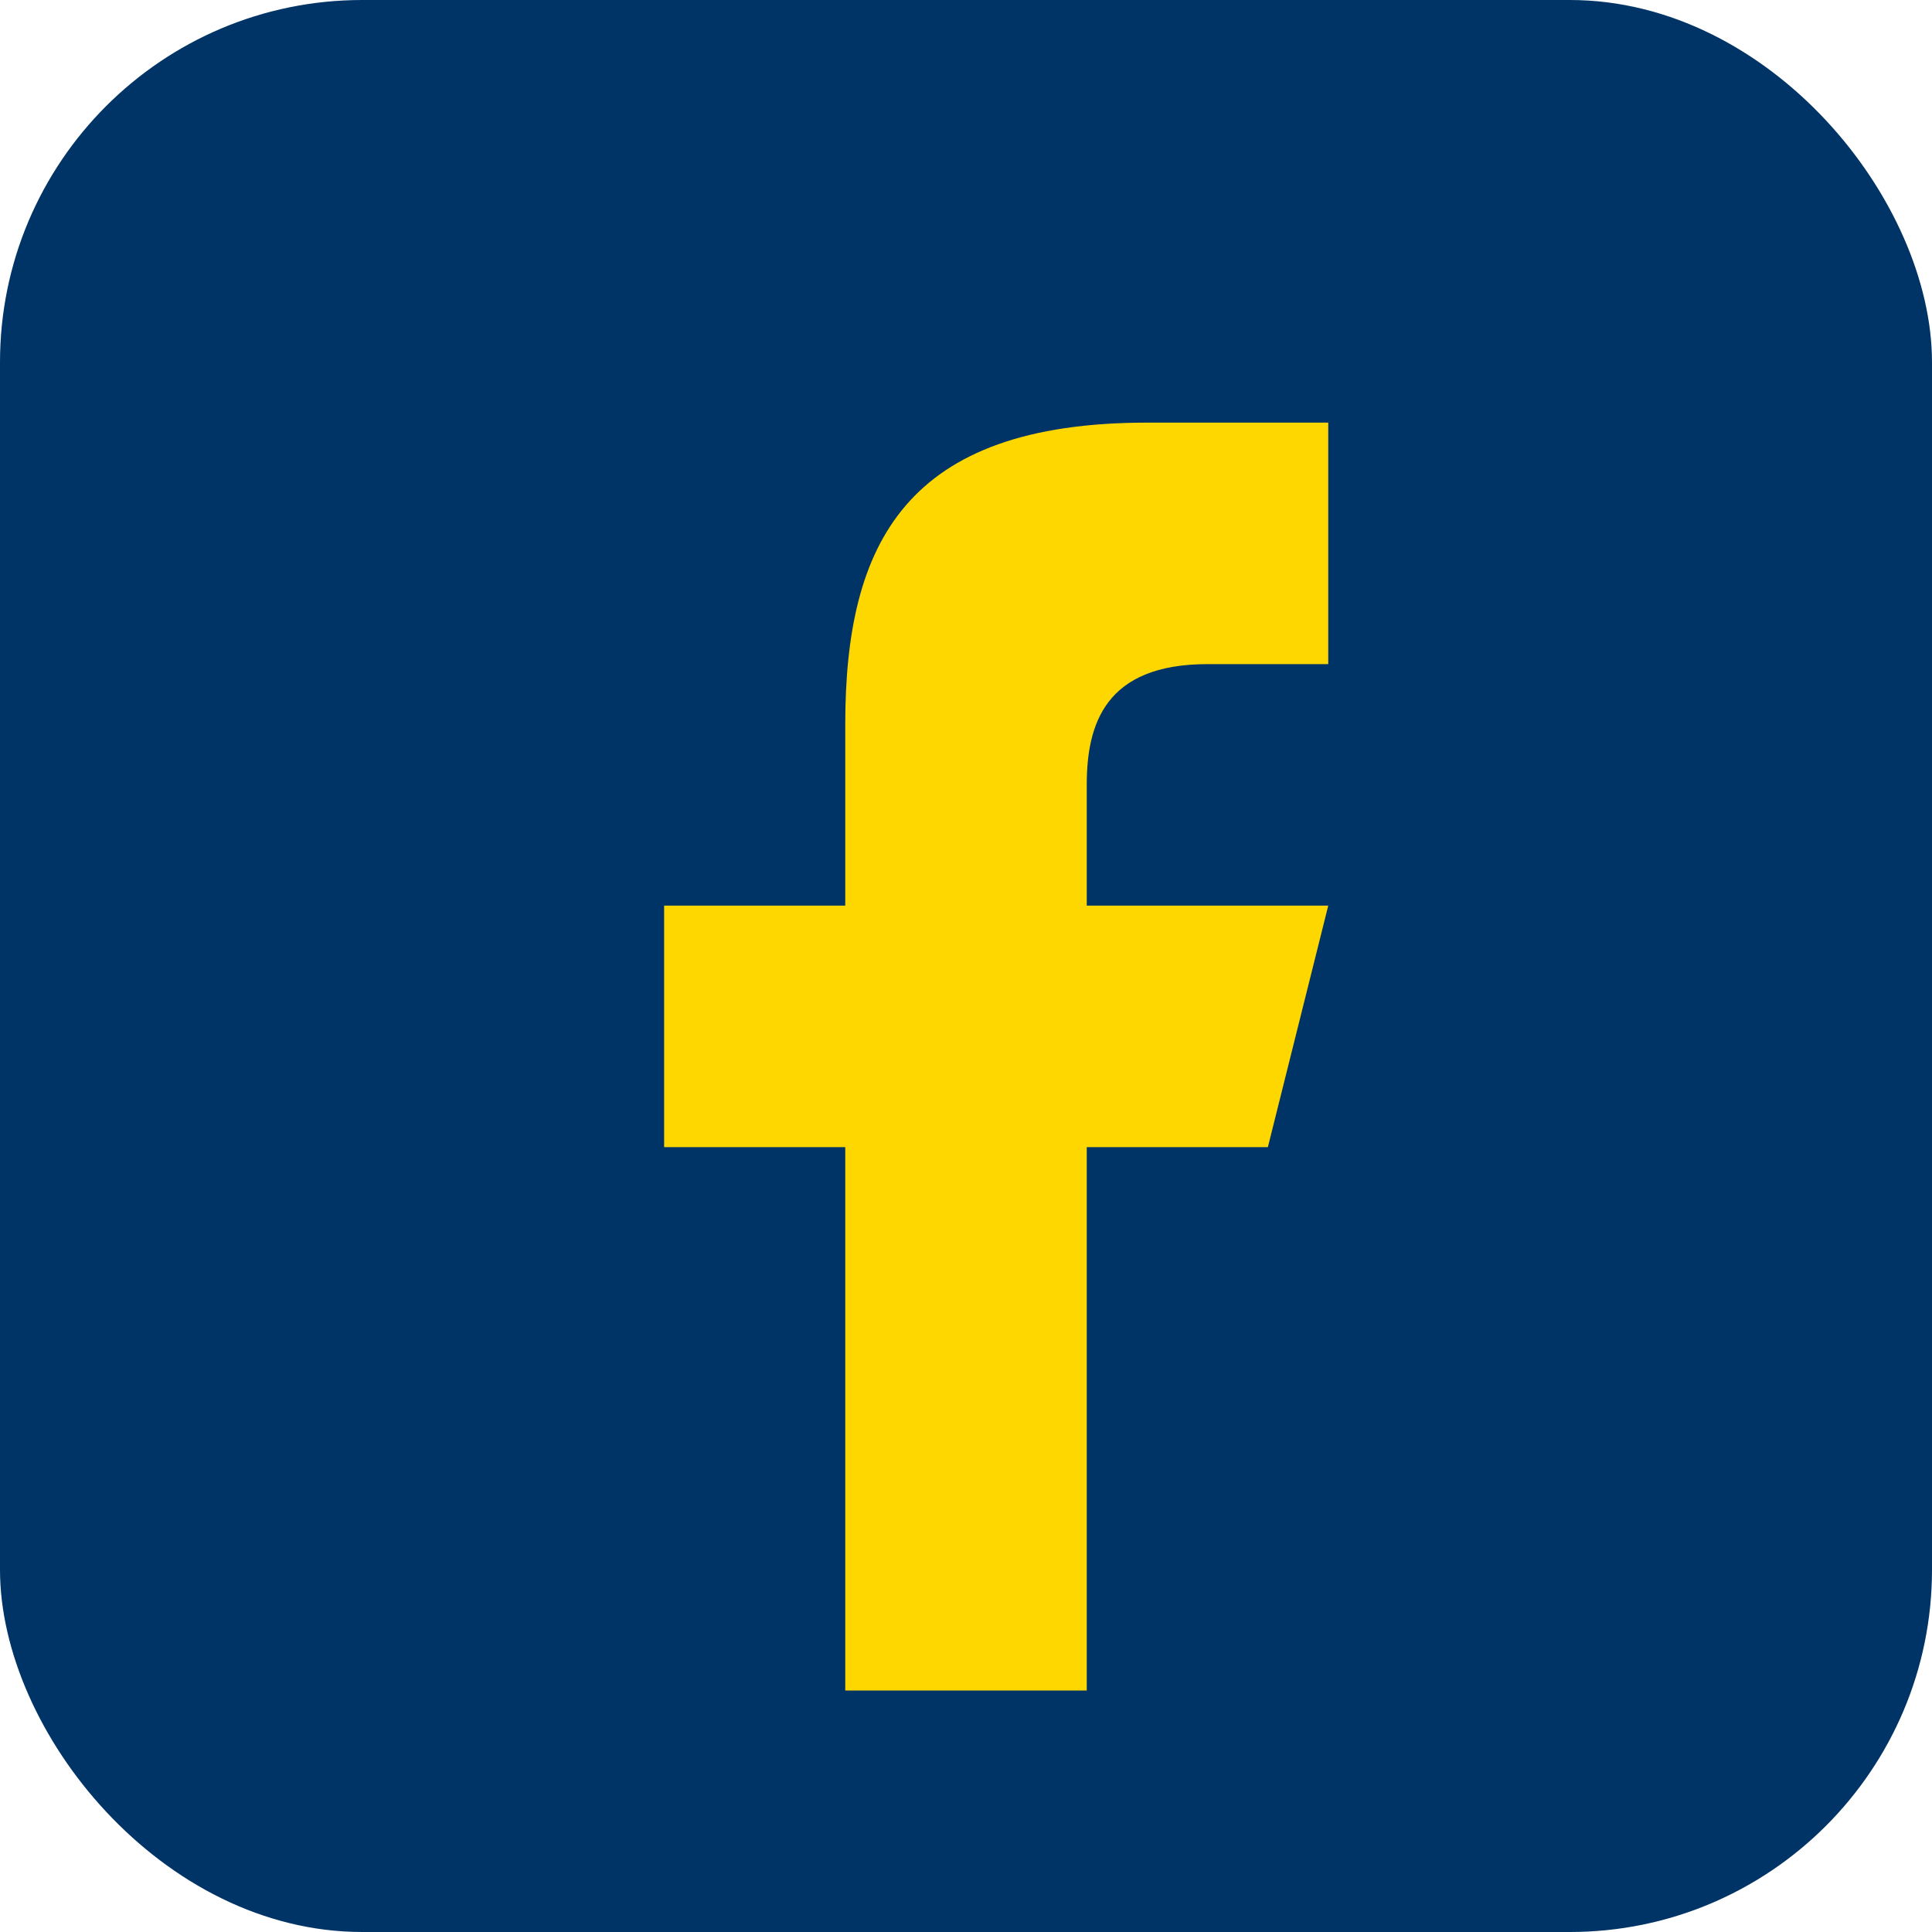 <?xml version="1.0" encoding="UTF-8"?>
<svg xmlns="http://www.w3.org/2000/svg" width="32" height="32" viewBox="0 0 32 32"><rect width="32" height="32" rx="6" fill="#003366"/><path d="M18 28v-9h3l1-4h-4v-2c0-1 .3-2 2-2h2v-4h-3c-4 0-5 2-5 5v3h-3v4h3v9h4z" fill="#FFD700"/></svg>